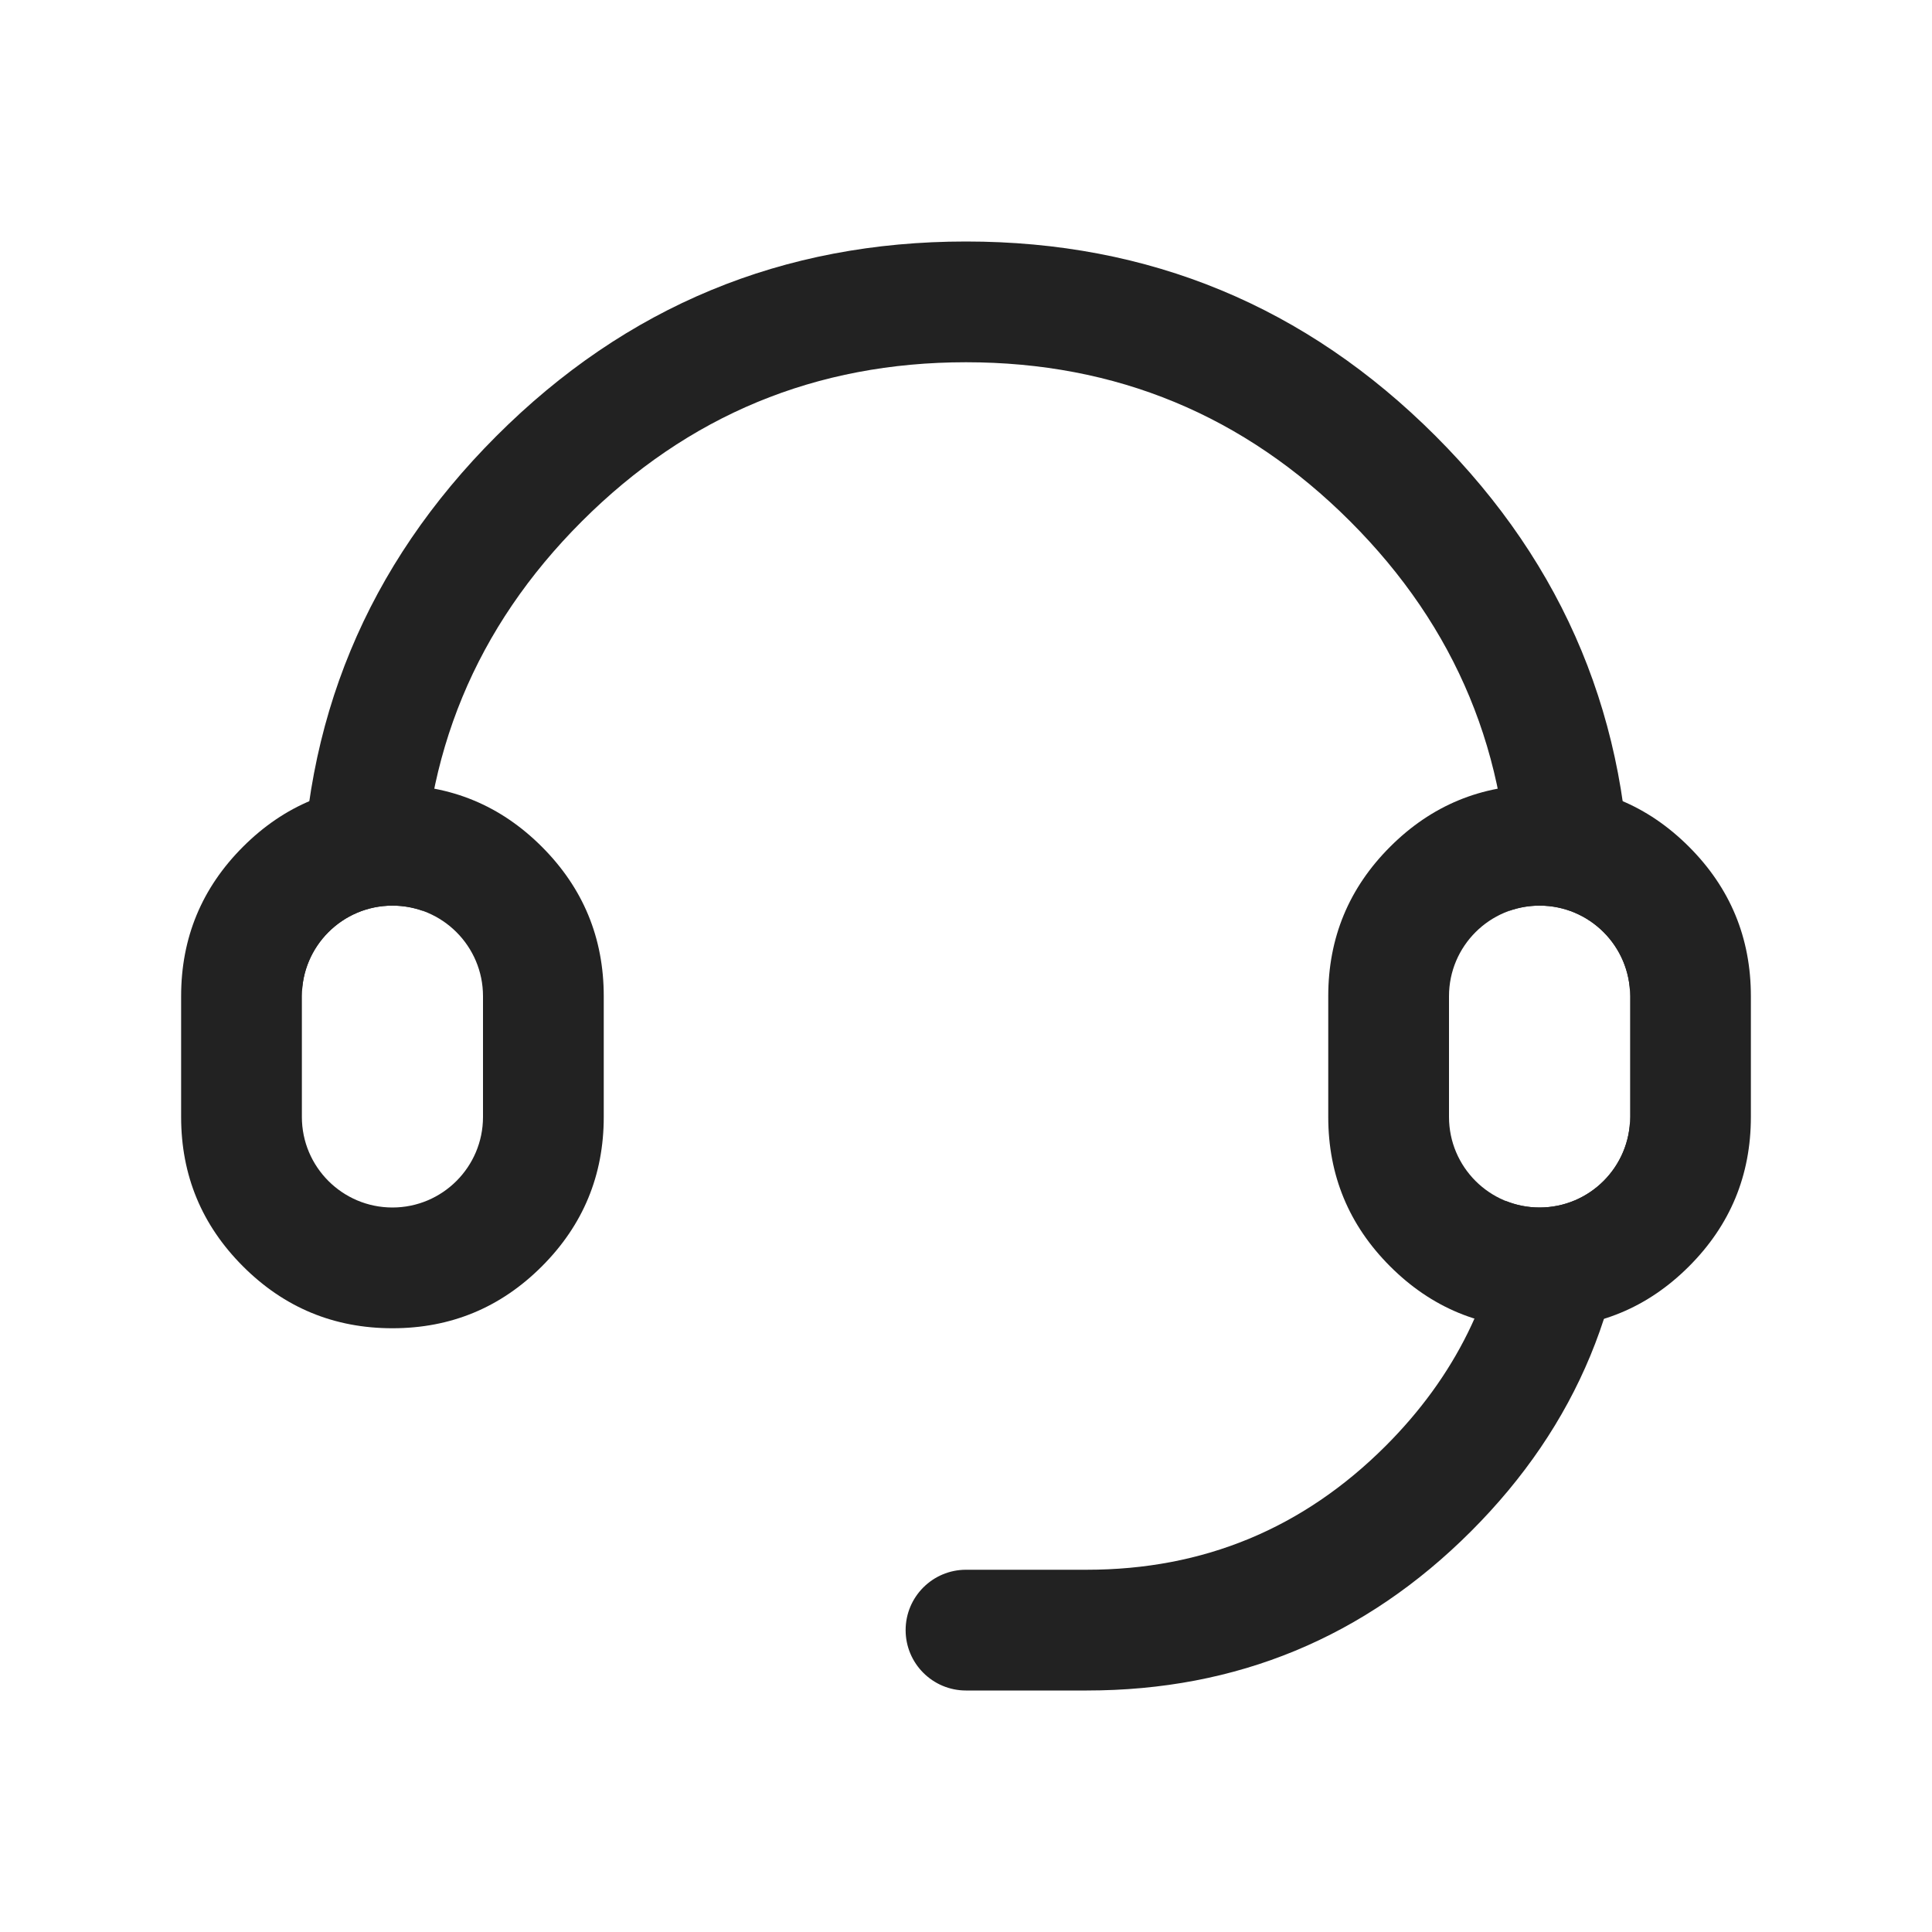 <svg xmlns="http://www.w3.org/2000/svg" xmlns:xlink="http://www.w3.org/1999/xlink" fill="none" version="1.1" width="32" height="32" viewBox="0 0 32 32"><g><g></g><g><g><path d="M3,16.5Q3,15.05,4.025,14.025Q5.05,13,6.5,13Q7.95,13,8.975,14.025Q10,15.05,10,16.5L10,18.5Q10,19.95,8.975,20.975Q7.95,22,6.5,22Q5.05,22,4.025,20.975Q3,19.95,3,18.5L3,16.5ZM5,16.5C5,15.672,5.672,15,6.5,15C7.328,15,8,15.672,8,16.5L8,18.5C8,19.328,7.328,20,6.5,20C5.672,20,5,19.328,5,18.5L5,16.5Z" fill-rule="evenodd" fill="#222222" fill-opacity="1"/></g><g><path d="M25,15L25,15.085C25.156,15.03,25.325,15,25.5,15C26.328,15,27,15.672,27,16.5L27,15Q27,10.444,23.778,7.222Q20.556,4,16,4Q11.444,4,8.222,7.222Q5,10.444,5,15L5,16.5C5,15.672,5.672,15,6.5,15C6.675,15,6.844,15.03,7,15.085L7,15Q7,11.272,9.636,8.636Q12.272,6,16,6Q19.728,6,22.364,8.636Q25,11.272,25,15ZM18,26Q20.899,26,22.95,23.95Q24.676,22.224,24.949,19.895C25.119,19.963,25.305,20,25.5,20C26.328,20,27,19.328,27,18.5L27,19Q27,22.728,24.364,25.364Q21.728,28,18,28L16,28C15.448,28,15,27.552,15,27C15,26.448,15.448,26,16,26L18,26Z" fill-rule="evenodd" fill="#222222" fill-opacity="1"/></g><g><path d="M22,16.5Q22,15.05,23.025,14.025Q24.05,13,25.5,13Q26.95,13,27.975,14.025Q29,15.05,29,16.5L29,18.5Q29,19.95,27.975,20.975Q26.95,22,25.5,22Q24.05,22,23.025,20.975Q22,19.95,22,18.5L22,16.5ZM24,16.5C24,15.672,24.672,15,25.5,15C26.328,15,27,15.672,27,16.5L27,18.5C27,19.328,26.328,20,25.5,20C24.672,20,24,19.328,24,18.5L24,16.5Z" fill-rule="evenodd" fill="#222222" fill-opacity="1"/></g></g></g></svg>